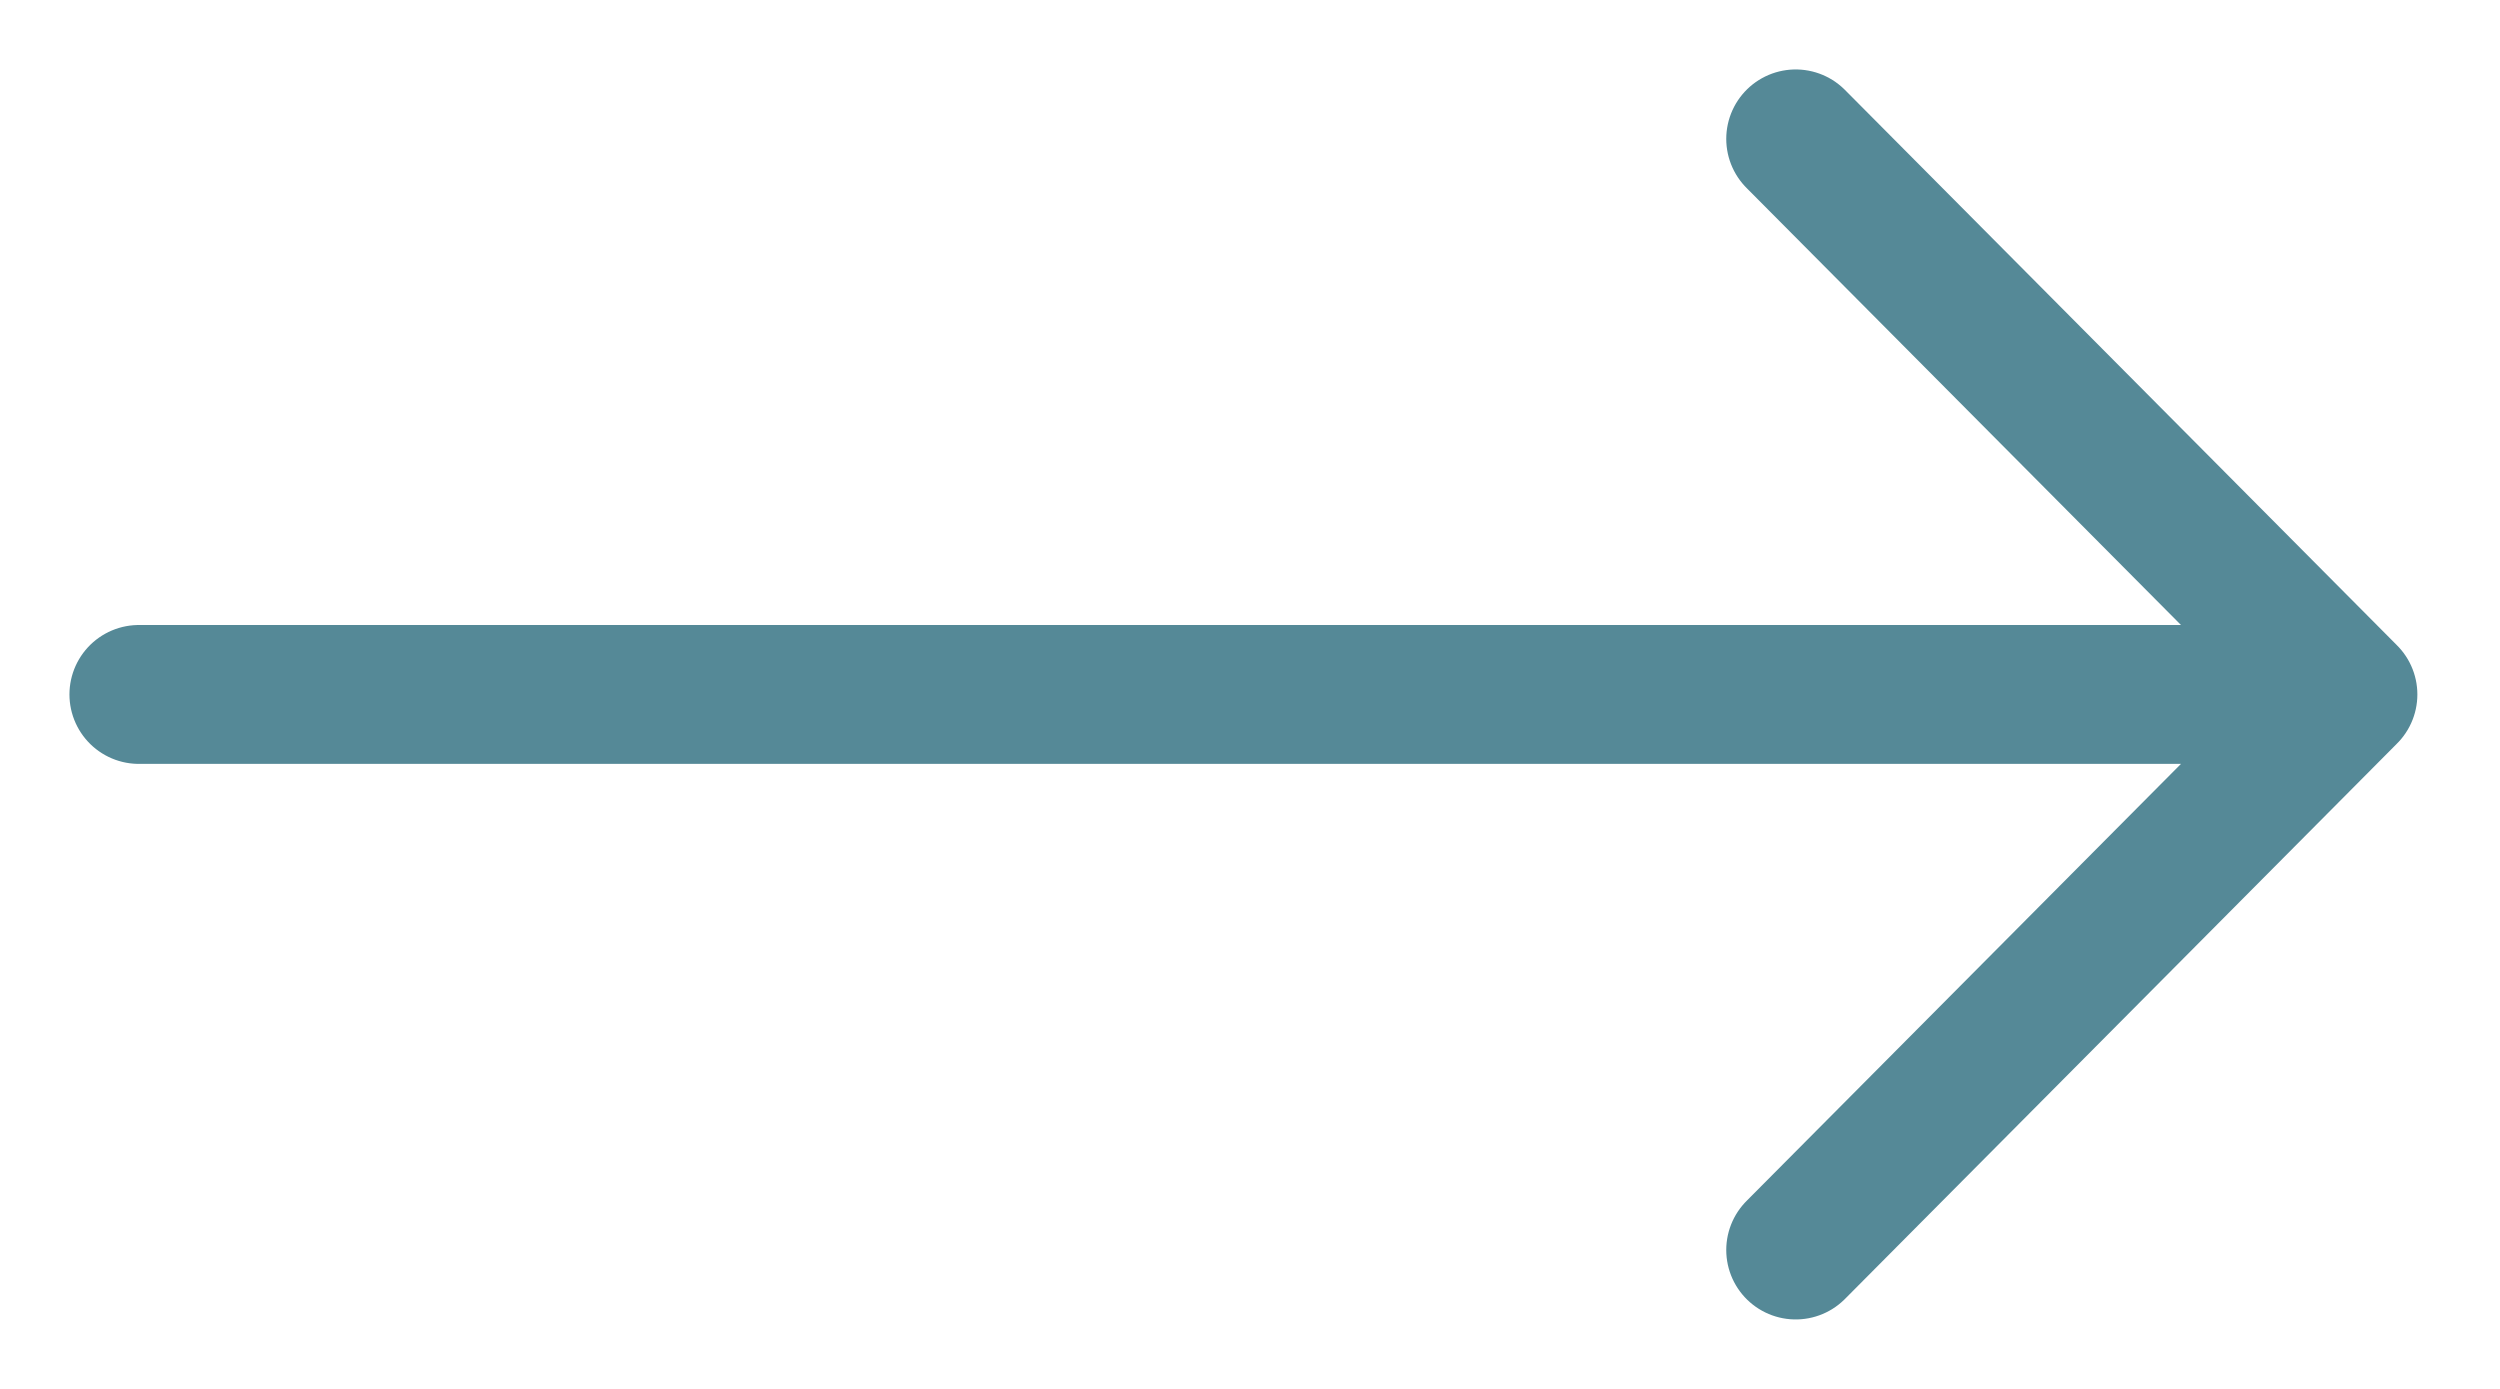 <?xml version="1.0" encoding="UTF-8"?> <svg xmlns="http://www.w3.org/2000/svg" width="18" height="10" viewBox="0 0 18 10" fill="none"> <path d="M1 5H16.905M16.905 5L12.929 1M16.905 5L12.929 9" stroke="#558997" stroke-linecap="round"></path> </svg> 